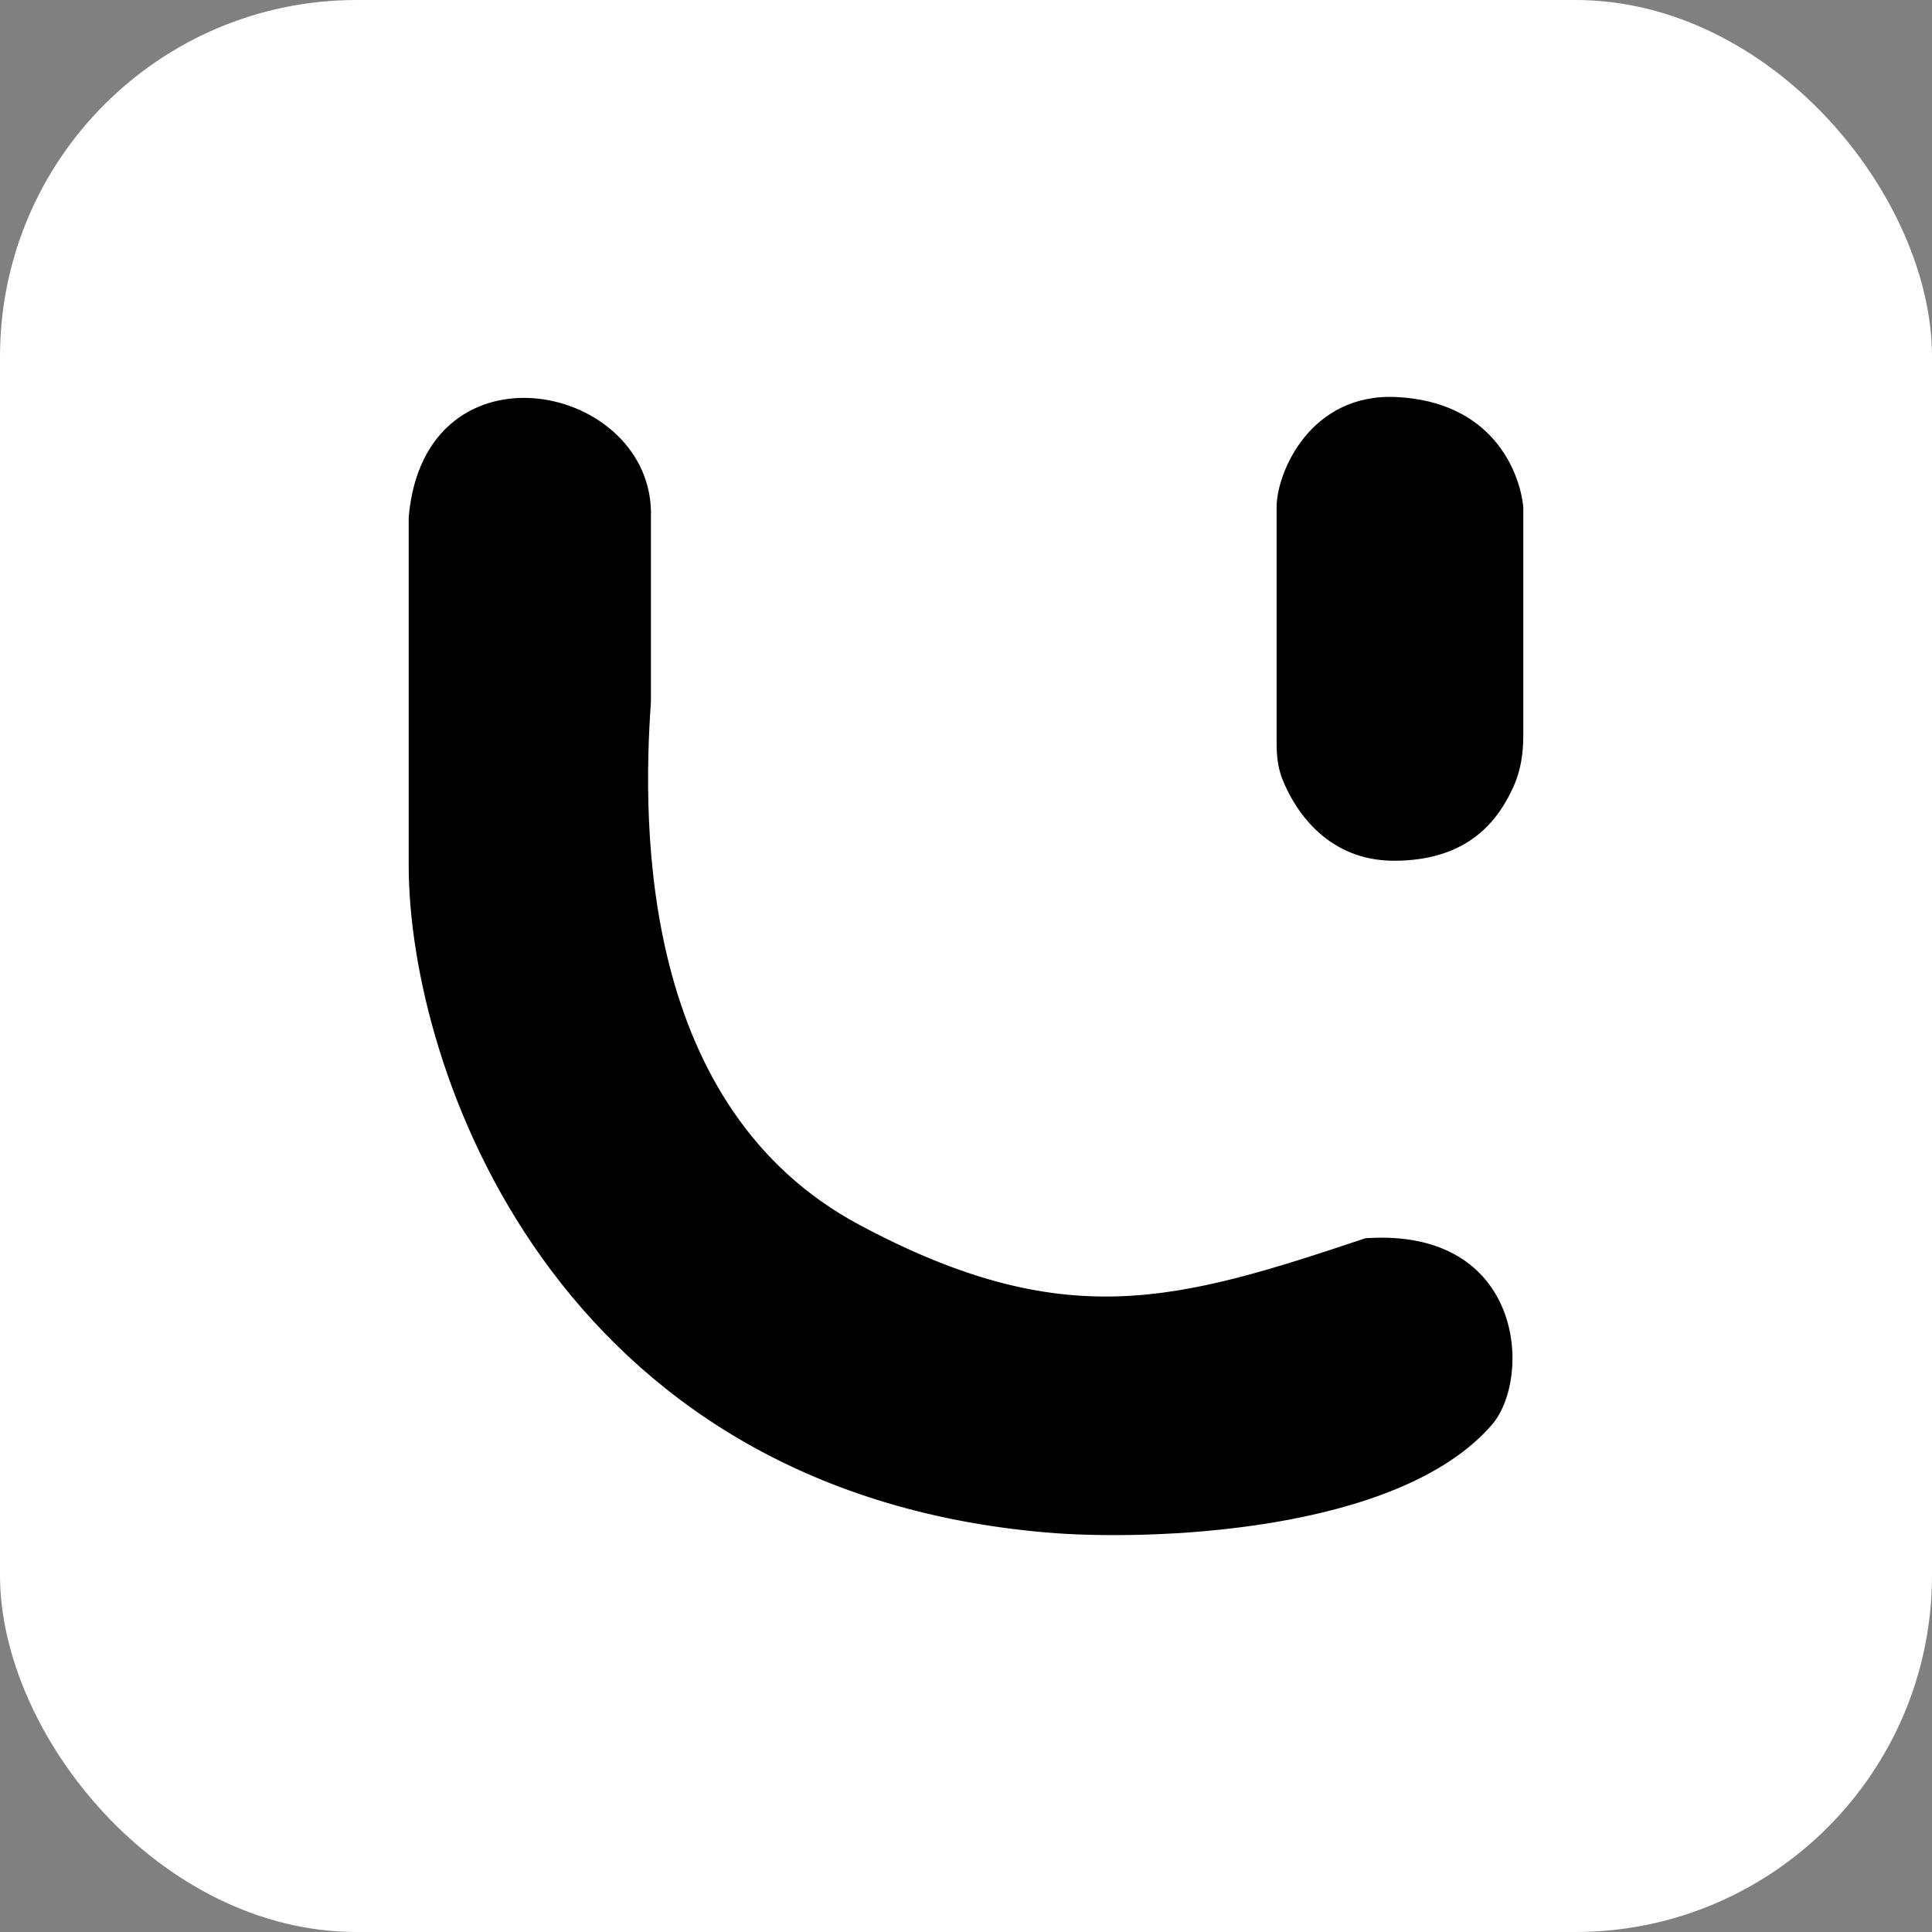 <svg width="650" height="650" viewBox="0 0 650 650" fill="none" xmlns="http://www.w3.org/2000/svg">
<rect x="0" y="0" width="650" height="650" fill="#808080" stroke="none"/>
<rect width="650" height="650" rx="120" fill="white"/>
<path d="M430 170.586V250.023C430 254.05 430.383 258.106 431.866 261.85C436.4 273.29 447.474 289.086 469 289.086C494.003 289.086 503.856 275.416 508.862 264.177C511.2 258.927 512 253.148 512 247.401V170.586C510.667 158.086 501.199 135.7 470 134.086C441 132.586 430 159.419 430 170.586Z" fill="black"/>
<path d="M138 174.086V291.086C138 358.919 186.5 500.793 352 515.086C386 518.022 469.9 515.486 501.5 479.086C514.956 463.586 512.3 413.486 459.5 417.086C396.5 438.086 358.5 449.684 289 412.586C215 373.086 215.5 278.586 218.5 236.086V174.086C220 129.586 143.2 113.286 138 174.086Z" fill="black"/>
<path d="M430 170.586V250.023C430 254.05 430.383 258.106 431.866 261.85C436.4 273.29 447.474 289.086 469 289.086C494.003 289.086 503.856 275.416 508.862 264.177C511.2 258.927 512 253.148 512 247.401V170.586C510.667 158.086 501.199 135.7 470 134.086C441 132.586 430 159.419 430 170.586Z" stroke="black"/>
<path d="M138 174.086V291.086C138 358.919 186.5 500.793 352 515.086C386 518.022 469.9 515.486 501.5 479.086C514.956 463.586 512.3 413.486 459.5 417.086C396.5 438.086 358.5 449.684 289 412.586C215 373.086 215.5 278.586 218.5 236.086V174.086C220 129.586 143.2 113.286 138 174.086Z" stroke="black"/>
</svg>
